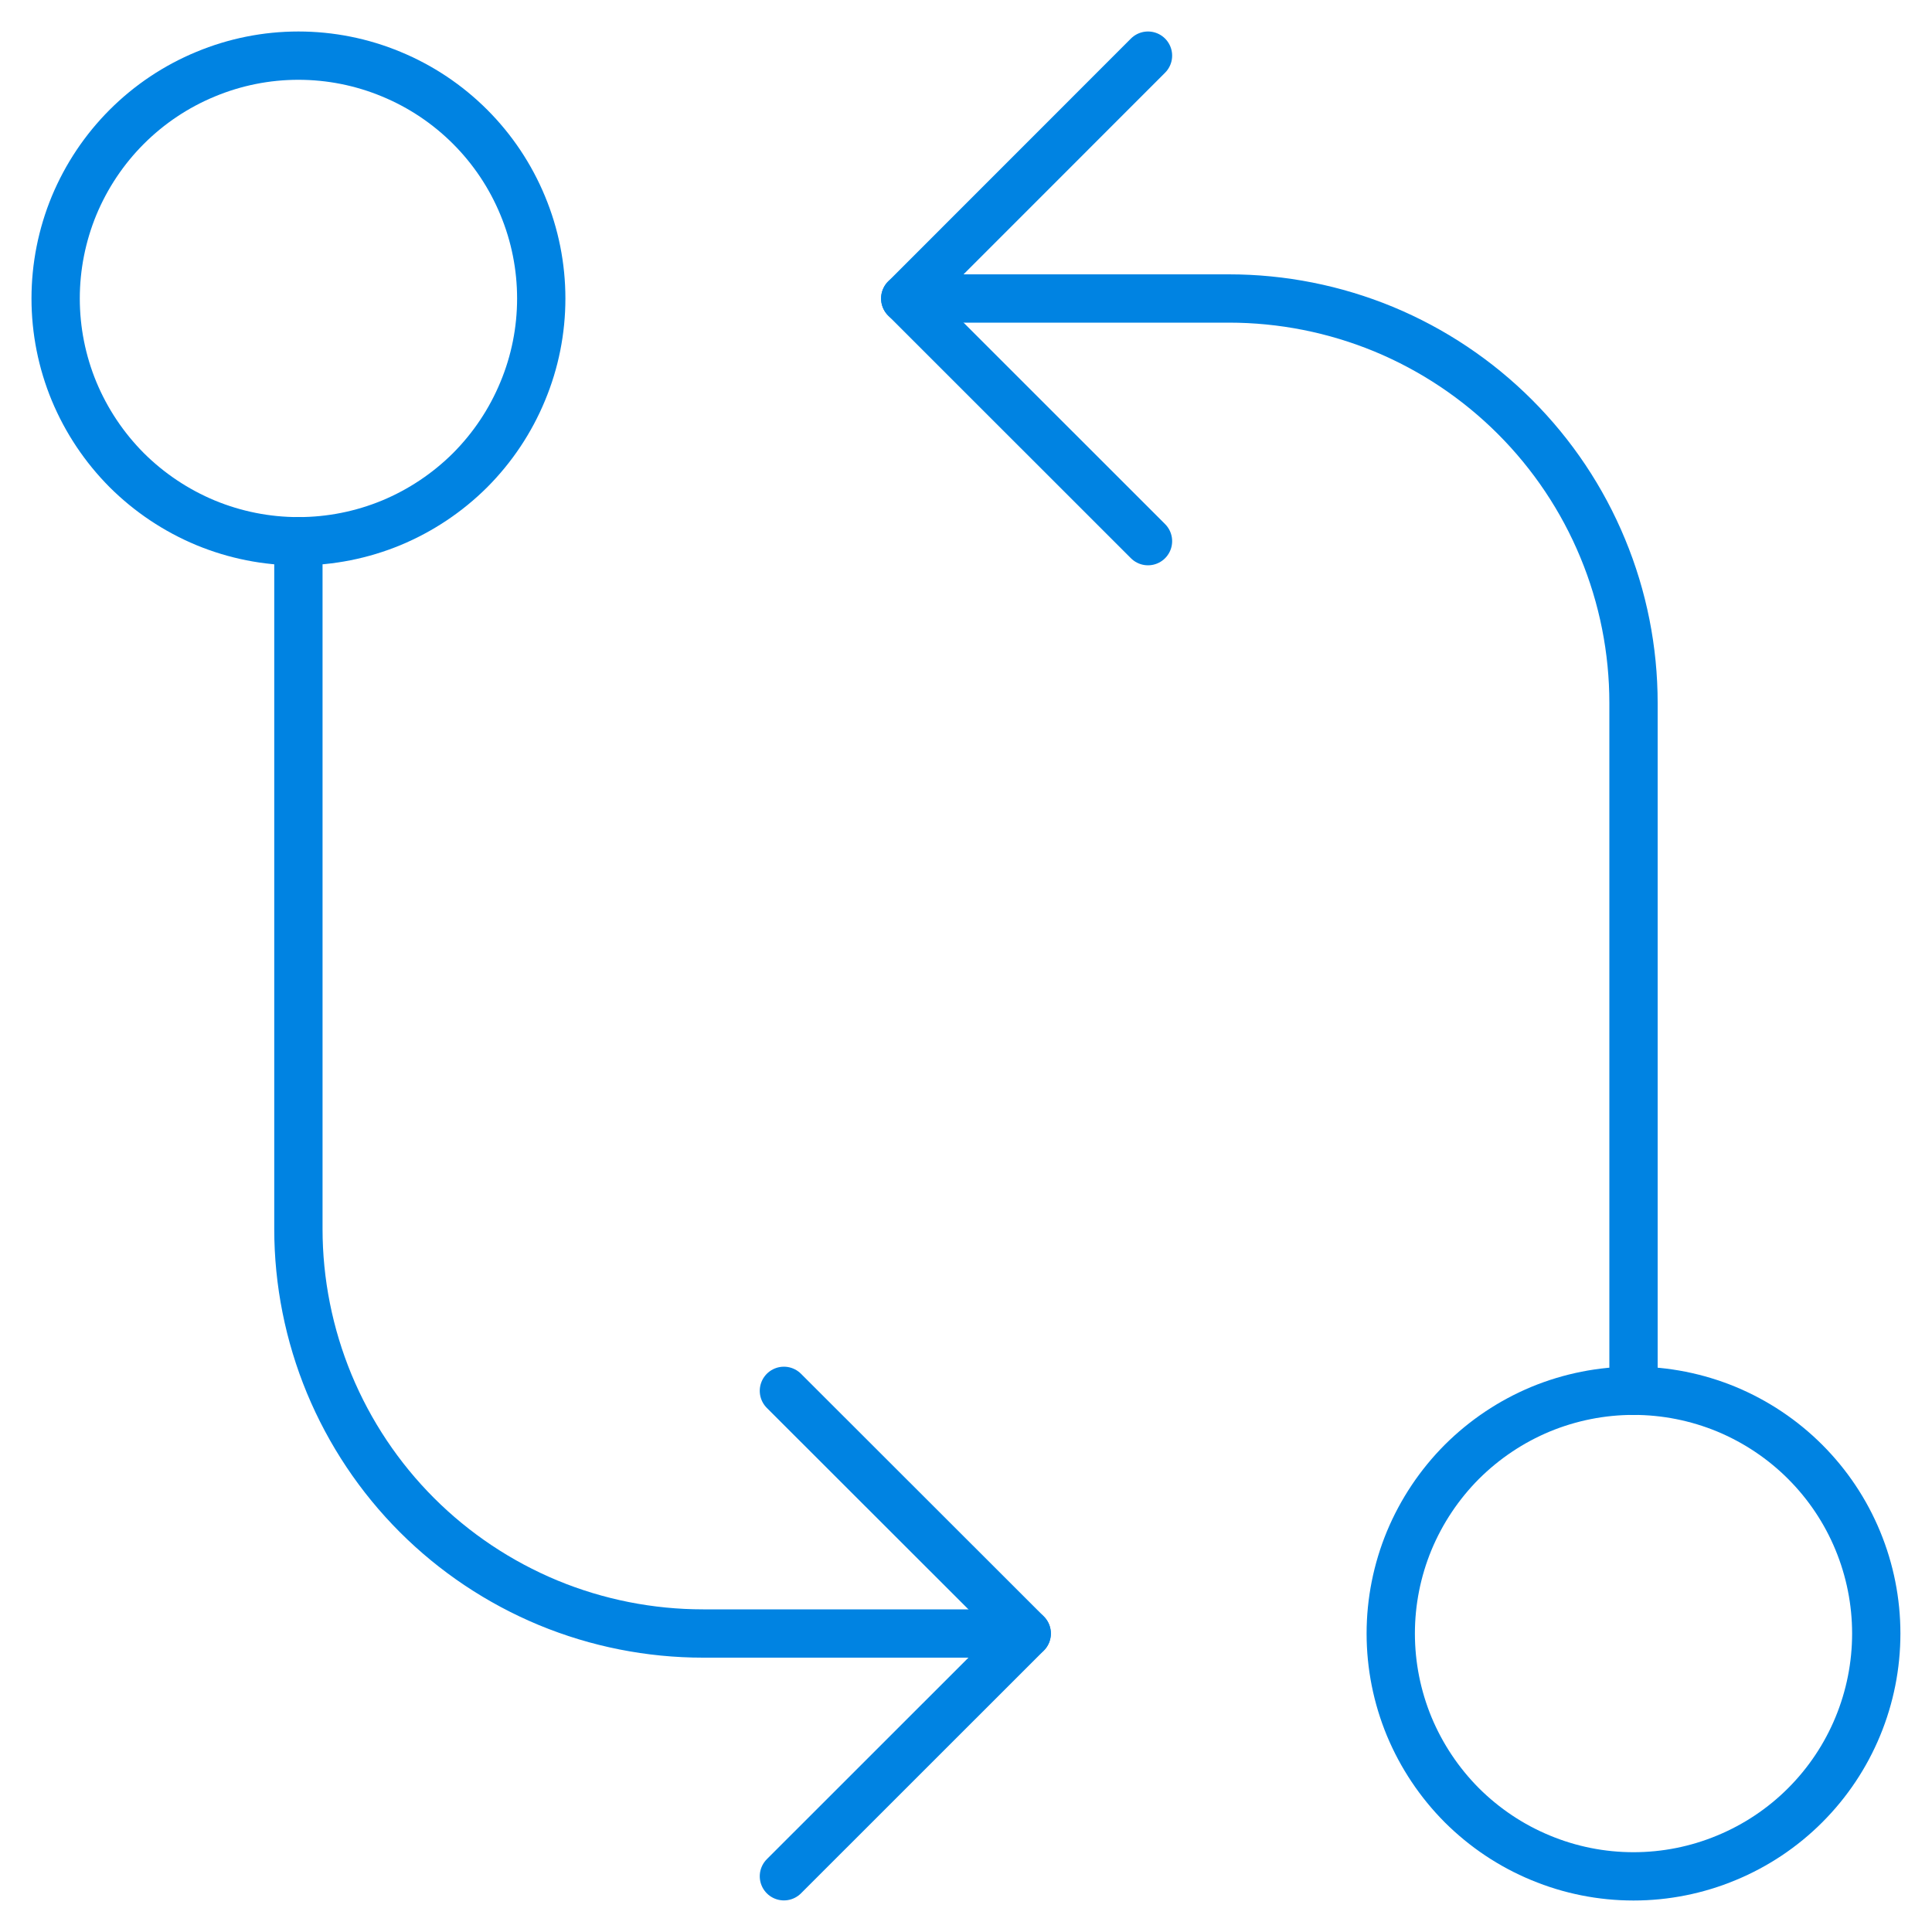 <svg width="20" height="20" viewBox="0 0 20 20" fill="none" xmlns="http://www.w3.org/2000/svg">
<path d="M14.397 16.91C14.397 17.241 14.462 17.567 14.588 17.872C14.715 18.177 14.9 18.454 15.133 18.688C15.367 18.921 15.643 19.106 15.948 19.232C16.253 19.359 16.58 19.424 16.91 19.424C17.24 19.424 17.567 19.359 17.872 19.232C18.177 19.106 18.454 18.921 18.687 18.688C18.921 18.454 19.106 18.177 19.232 17.872C19.358 17.567 19.423 17.241 19.423 16.91C19.423 16.58 19.358 16.254 19.232 15.949C19.106 15.644 18.921 15.367 18.687 15.133C18.454 14.9 18.177 14.715 17.872 14.588C17.567 14.462 17.24 14.397 16.91 14.397C16.58 14.397 16.253 14.462 15.948 14.588C15.643 14.715 15.367 14.9 15.133 15.133C14.9 15.367 14.715 15.644 14.588 15.949C14.462 16.254 14.397 16.58 14.397 16.91Z" stroke="#0083E2" stroke-width="0.5" stroke-linecap="round" stroke-linejoin="round"/>
<path d="M16.91 14.398V7.278C16.91 6.728 16.802 6.183 16.591 5.675C16.381 5.167 16.072 4.705 15.683 4.316C15.294 3.927 14.833 3.619 14.325 3.408C13.816 3.198 13.272 3.09 12.722 3.09H9.371" stroke="#0083E2" stroke-width="0.5" stroke-linecap="round" stroke-linejoin="round"/>
<path d="M11.884 0.576L9.371 3.09L11.884 5.602" stroke="#0083E2" stroke-width="0.5" stroke-linecap="round" stroke-linejoin="round"/>
<path d="M0.576 3.09C0.576 3.42 0.641 3.747 0.767 4.051C0.894 4.356 1.079 4.633 1.312 4.867C1.546 5.1 1.823 5.285 2.128 5.412C2.433 5.538 2.759 5.603 3.089 5.603C3.419 5.603 3.746 5.538 4.051 5.412C4.356 5.285 4.633 5.1 4.867 4.867C5.1 4.633 5.285 4.356 5.411 4.051C5.538 3.747 5.603 3.42 5.603 3.09C5.603 2.76 5.538 2.433 5.411 2.128C5.285 1.823 5.1 1.546 4.867 1.313C4.633 1.079 4.356 0.894 4.051 0.768C3.746 0.641 3.419 0.576 3.089 0.576C2.759 0.576 2.433 0.641 2.128 0.768C1.823 0.894 1.546 1.079 1.312 1.313C1.079 1.546 0.894 1.823 0.767 2.128C0.641 2.433 0.576 2.76 0.576 3.09Z" stroke="#0083E2" stroke-width="0.5" stroke-linecap="round" stroke-linejoin="round"/>
<path d="M3.089 5.602V12.722C3.089 13.272 3.198 13.817 3.408 14.325C3.619 14.833 3.927 15.295 4.316 15.684C4.705 16.073 5.167 16.381 5.675 16.592C6.183 16.802 6.728 16.91 7.278 16.91H10.628" stroke="#0083E2" stroke-width="0.5" stroke-linecap="round" stroke-linejoin="round"/>
<path d="M8.115 19.423L10.629 16.91L8.115 14.398" stroke="#0083E2" stroke-width="0.5" stroke-linecap="round" stroke-linejoin="round"/>
</svg>
